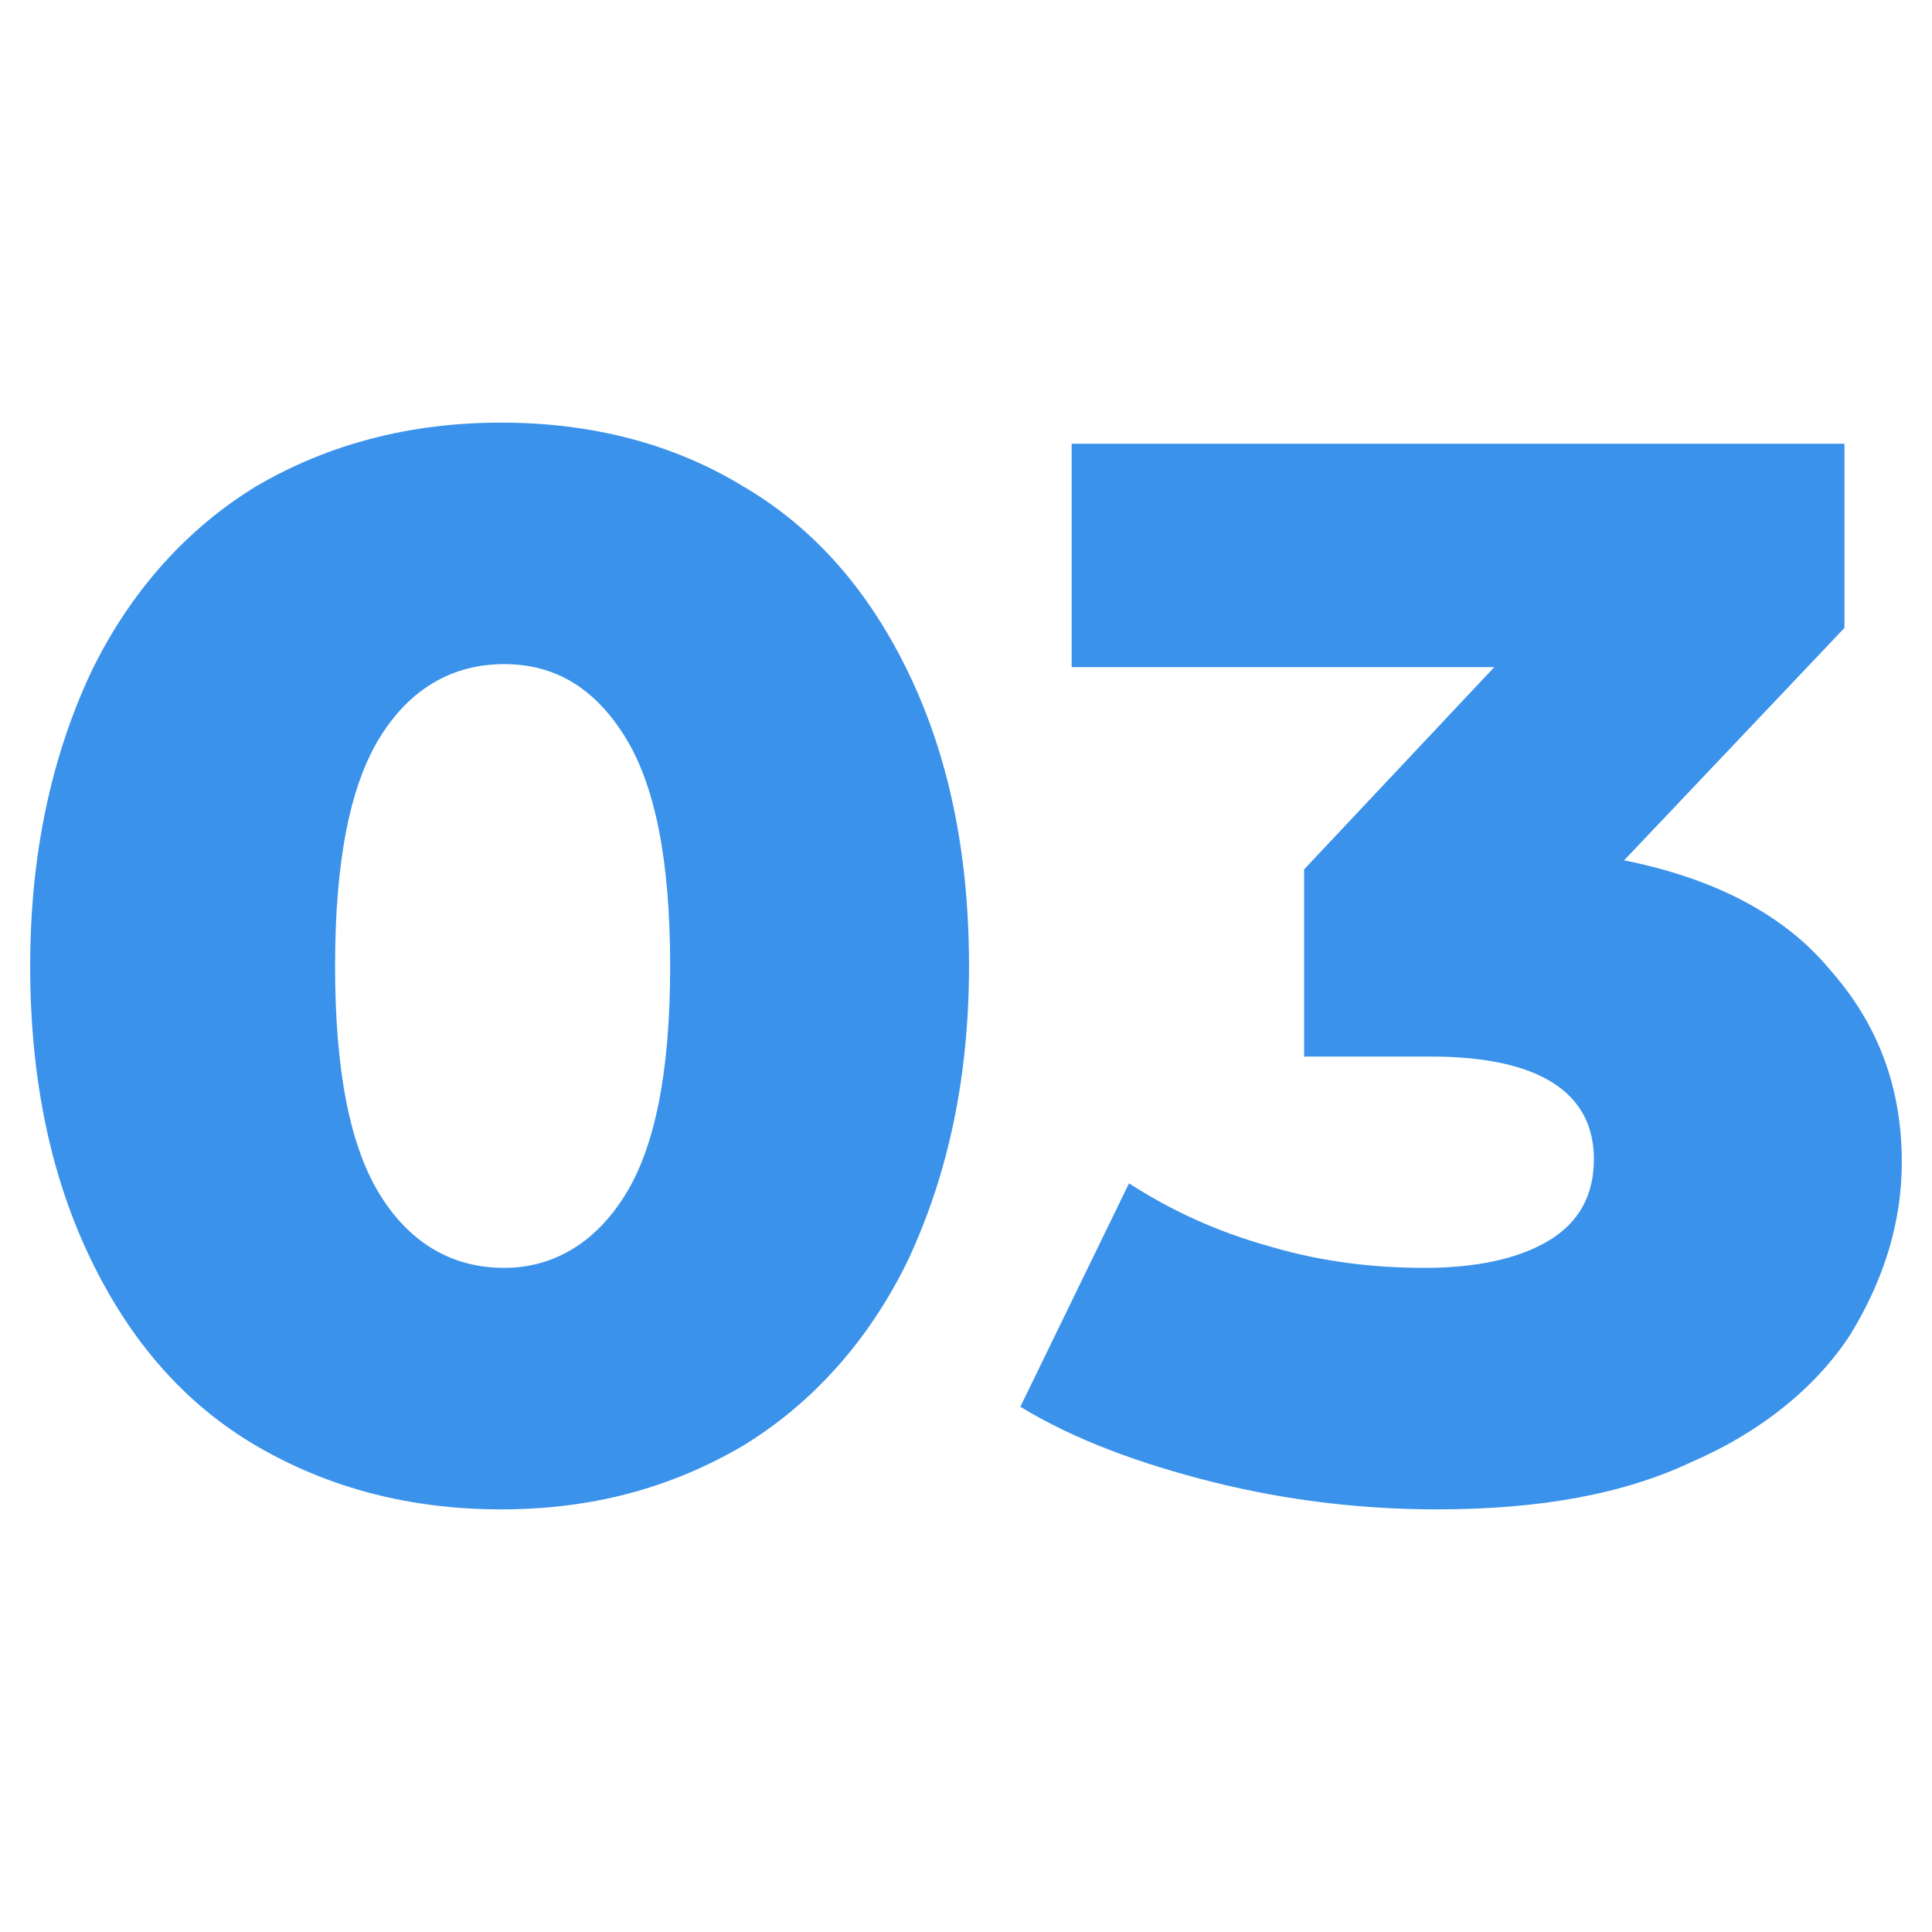 <svg width="64" height="64" viewBox="0 0 64 64" fill="none" xmlns="http://www.w3.org/2000/svg">
<path d="M8.5 47.9C6.1 46.5 4.3 44.4 3 41.7C1.7 39 1 35.8 1 32C1 28.3 1.7 25.1 3 22.3C4.3 19.6 6.2 17.5 8.5 16.1C10.9 14.7 13.6 14 16.6 14C19.6 14 22.3 14.7 24.6 16.1C27 17.5 28.8 19.6 30.1 22.3C31.4 25 32.1 28.2 32.1 32C32.1 35.7 31.4 38.9 30.1 41.7C28.8 44.4 26.9 46.5 24.6 47.9C22.2 49.3 19.6 50 16.6 50C13.6 50 10.9 49.3 8.5 47.9ZM20.7 39.6C21.7 38 22.2 35.5 22.2 32C22.2 28.5 21.7 26 20.7 24.4C19.7 22.8 18.4 22 16.7 22C15 22 13.6 22.8 12.6 24.4C11.6 26 11.1 28.5 11.1 32C11.1 35.5 11.6 38 12.6 39.6C13.6 41.2 15 42 16.7 42C18.3 42 19.7 41.2 20.7 39.6ZM60.6 32.1C62.2 33.9 63 36 63 38.5C63 40.5 62.4 42.4 61.3 44.2C60.2 45.9 58.4 47.4 56.1 48.4C53.8 49.5 51 50 47.6 50C45.1 50 42.6 49.7 40.2 49.1C37.8 48.5 35.6 47.7 33.8 46.6L37.4 39.2C38.8 40.1 40.3 40.8 42.1 41.3C43.8 41.8 45.5 42 47.2 42C48.9 42 50.3 41.7 51.3 41.1C52.3 40.5 52.8 39.6 52.8 38.4C52.8 36.2 51 35 47.4 35H43.2V28.8L49.5 22.1H35.5V14.7H61.1V20.8L53.8 28.5C56.8 29.1 59.1 30.3 60.6 32.1Z" fill="#3B92EB"/>
</svg>

